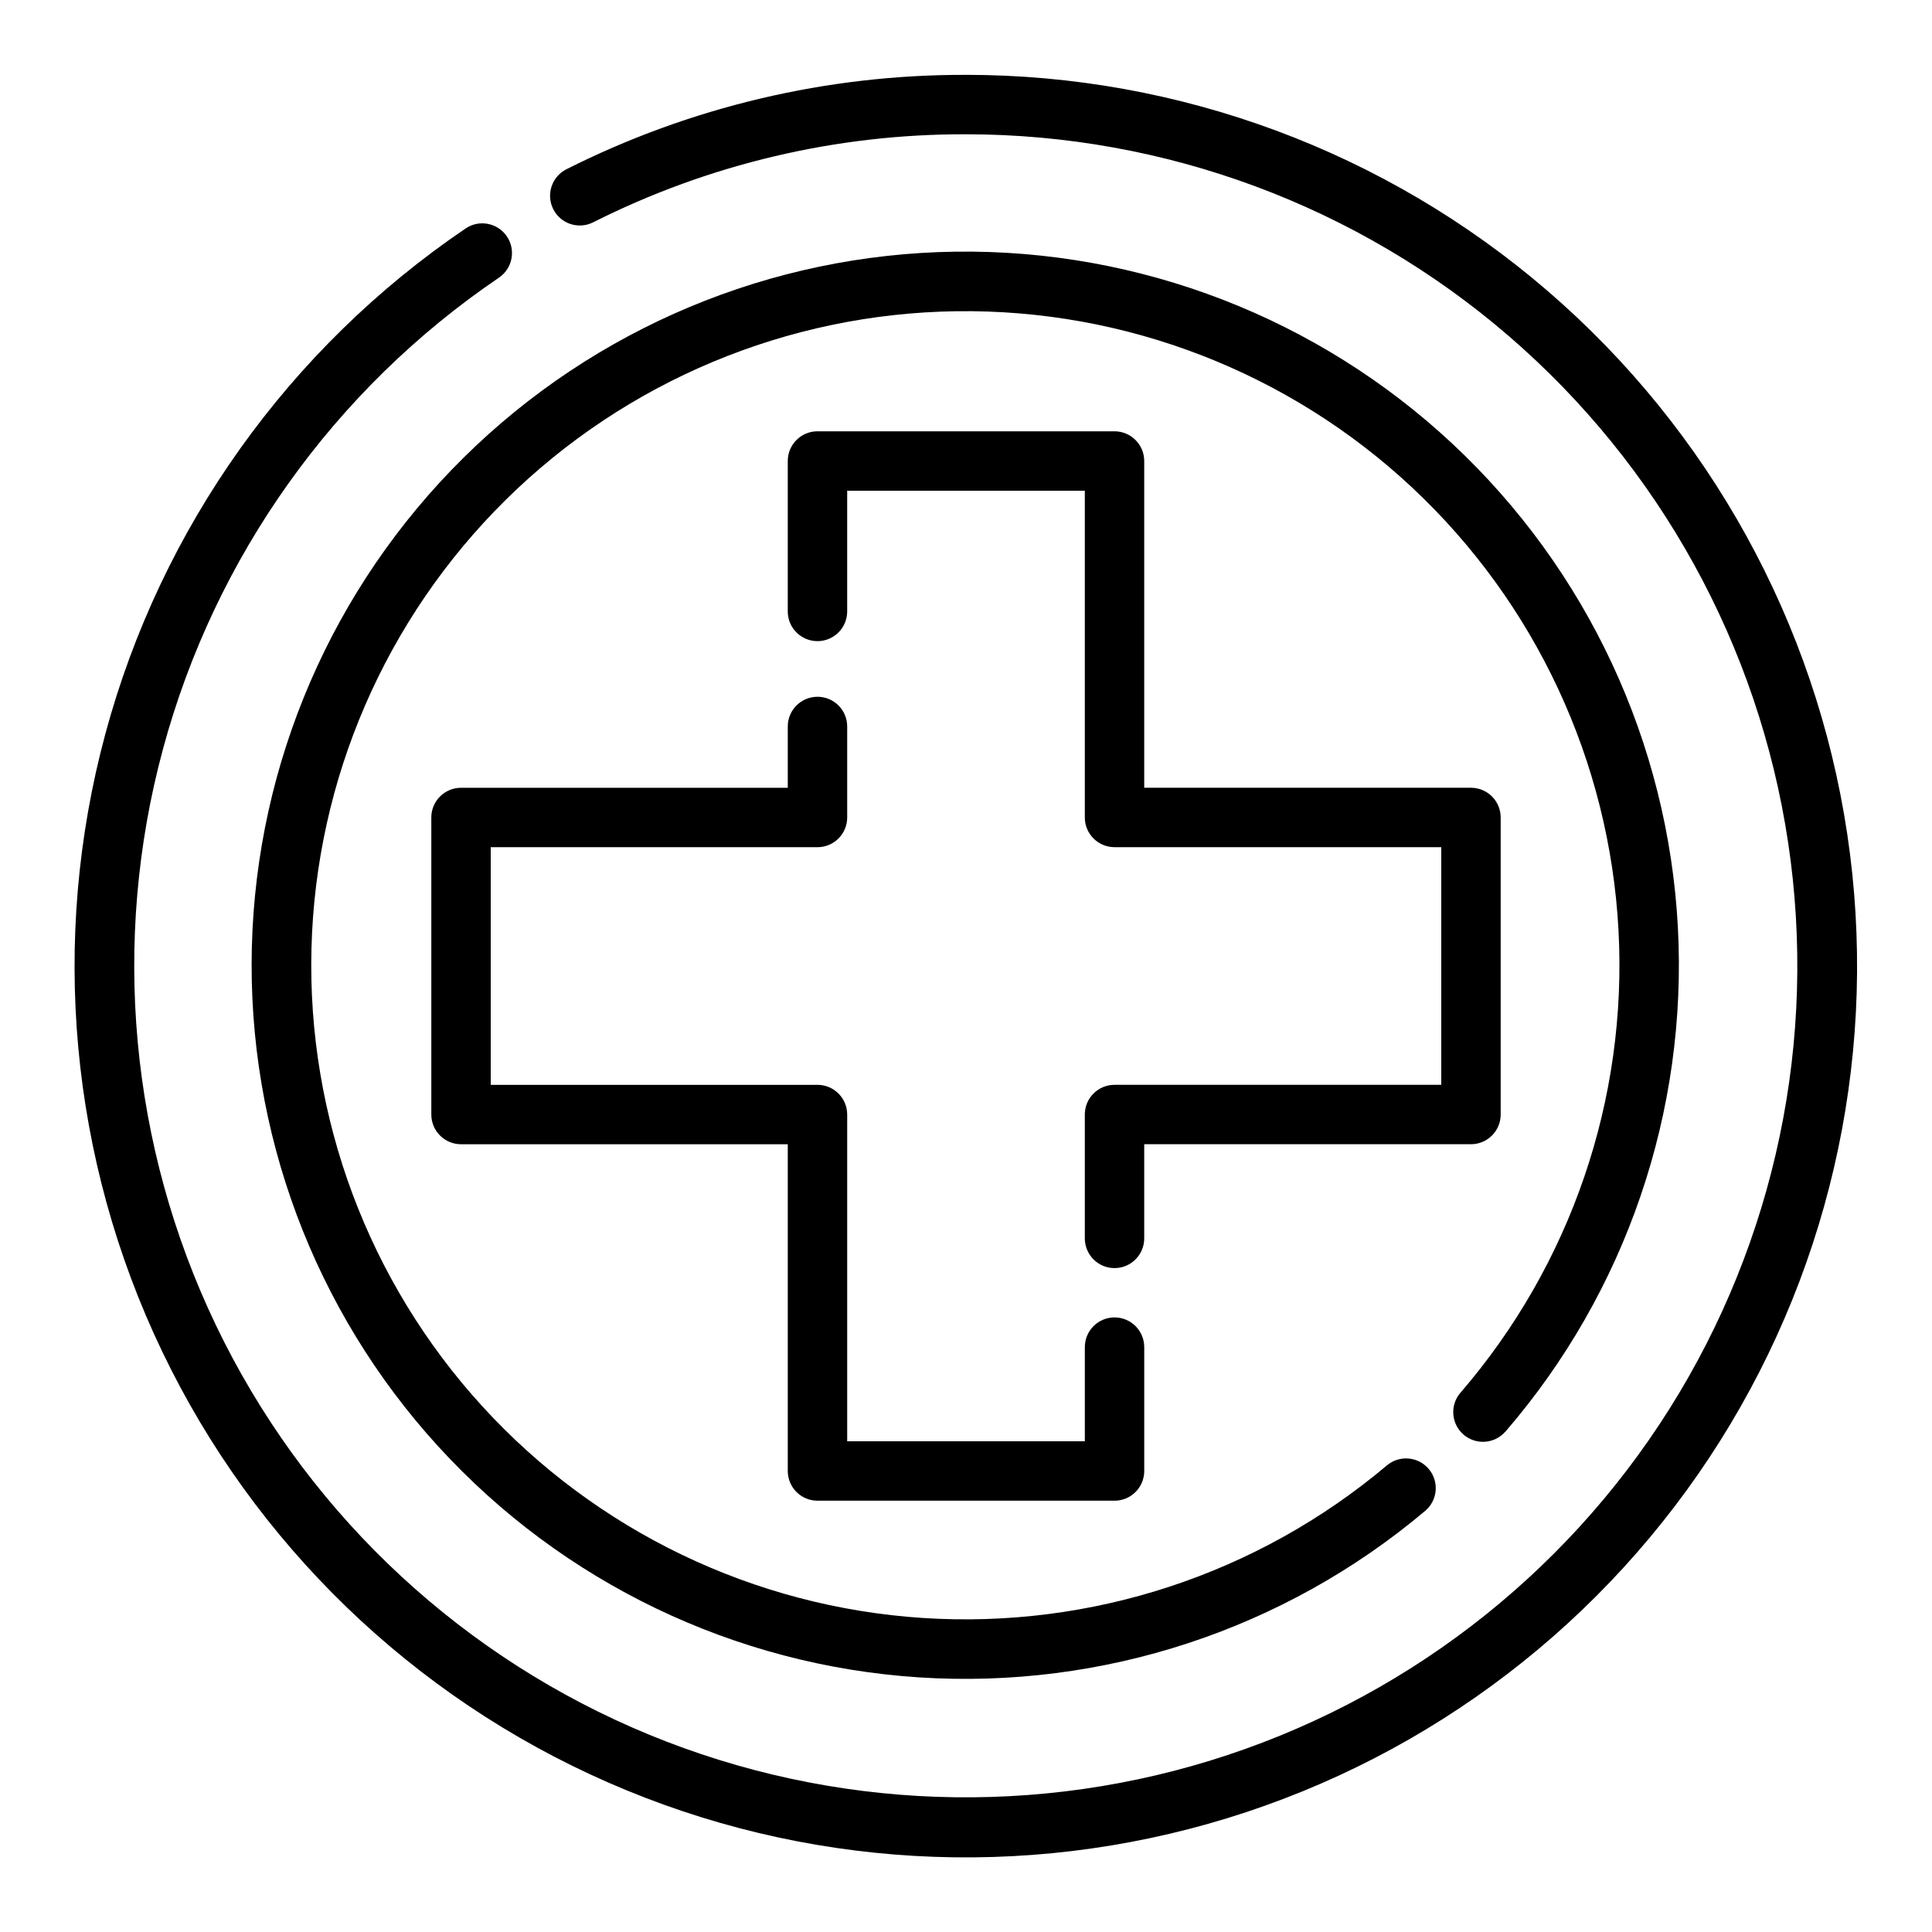 <?xml version="1.0" encoding="UTF-8"?>
<!-- Uploaded to: ICON Repo, www.iconrepo.com, Generator: ICON Repo Mixer Tools -->
<svg fill="#000000" width="800px" height="800px" version="1.1" viewBox="144 144 512 512" xmlns="http://www.w3.org/2000/svg">
 <g>
  <path d="m447.23 447.23h86.594c2.086 0 4.09-0.828 5.566-2.305 1.477-1.477 2.305-3.481 2.305-5.566v-78.723c0-2.086-0.828-4.09-2.305-5.566-1.477-1.473-3.481-2.305-5.566-2.305h-86.594v-86.59c0-2.09-0.828-4.09-2.305-5.566-1.477-1.477-3.481-2.309-5.566-2.309h-78.723c-4.348 0-7.871 3.527-7.871 7.875v39.863c0 4.348 3.523 7.871 7.871 7.871 4.348 0 7.875-3.523 7.875-7.871v-31.992h62.977v86.59c0 2.09 0.828 4.09 2.305 5.566 1.477 1.477 3.477 2.309 5.566 2.309h86.59v62.977h-86.59c-4.348 0-7.871 3.523-7.871 7.871v32.828-0.004c0 4.348 3.523 7.875 7.871 7.875s7.871-3.527 7.871-7.875z"/>
  <path d="m360.64 541.7h78.723c2.086 0 4.09-0.828 5.566-2.305 1.477-1.477 2.305-3.481 2.305-5.566v-32.828c0-4.348-3.523-7.871-7.871-7.871s-7.871 3.523-7.871 7.871v24.953h-62.977v-86.59c0-2.09-0.832-4.09-2.309-5.566-1.477-1.477-3.477-2.305-5.566-2.305h-86.59v-62.977h86.59c2.09 0 4.09-0.832 5.566-2.309s2.309-3.477 2.309-5.566v-24.117c0-4.348-3.527-7.871-7.875-7.871-4.348 0-7.871 3.523-7.871 7.871v16.246h-86.59c-4.348 0-7.875 3.523-7.875 7.871v78.723c0 2.086 0.832 4.09 2.309 5.566 1.477 1.477 3.477 2.305 5.566 2.305h86.59v86.594c0 2.086 0.832 4.09 2.305 5.566 1.477 1.477 3.481 2.305 5.566 2.305z"/>
  <path d="m400 163.84c-36.773-0.105-73.051 8.465-105.89 25.012-3.883 1.953-5.449 6.688-3.496 10.57 1.953 3.887 6.684 5.453 10.57 3.5 30.645-15.441 64.5-23.438 98.816-23.336 52.773 0.012 103.79 18.965 143.77 53.406 39.984 34.445 66.277 82.094 74.102 134.28 7.828 52.191-3.336 105.46-31.461 150.11s-71.34 77.734-121.79 93.223c-50.449 15.492-104.78 12.363-153.12-8.82-48.34-21.18-87.469-59-110.28-106.59-22.812-47.59-27.785-101.79-14.02-152.73 13.766-50.949 45.359-95.262 89.035-124.89 3.594-2.445 4.527-7.344 2.082-10.941-2.445-3.594-7.344-4.527-10.938-2.082-46.816 31.75-80.684 79.246-95.441 133.86-14.758 54.605-9.426 112.7 15.02 163.71 24.449 51.008 66.391 91.551 118.2 114.25 51.809 22.699 110.05 26.055 164.12 9.453 54.074-16.605 100.39-52.062 130.54-99.93 30.141-47.863 42.105-104.96 33.715-160.9s-36.578-107.01-79.438-143.93c-42.859-36.918-97.547-57.223-154.11-57.234z"/>
  <path d="m542.97 523.38c31.926-36.988 48.297-84.902 45.684-133.7-2.617-48.793-24.016-94.68-59.711-128.05-35.699-33.363-82.926-51.617-131.79-50.934-48.855 0.68-95.555 20.246-130.3 54.598-34.754 34.352-54.859 80.816-56.109 129.66-1.254 48.848 16.453 96.285 49.402 132.37 32.945 36.082 78.582 58.012 127.34 61.195 48.758 3.18 96.855-12.633 134.21-44.129 3.324-2.809 3.742-7.777 0.934-11.098-2.805-3.324-7.773-3.742-11.098-0.934-34.246 28.859-78.332 43.344-123.02 40.418-44.691-2.922-86.516-23.031-116.71-56.109-30.191-33.074-46.414-76.555-45.258-121.32 1.152-44.77 19.586-87.355 51.441-118.84 31.855-31.477 74.66-49.406 119.44-50.027 44.777-0.621 88.062 16.117 120.78 46.699 32.715 30.586 52.324 72.645 54.719 117.36 2.391 44.723-12.617 88.633-41.883 122.54-2.844 3.289-2.481 8.262 0.812 11.105 3.289 2.84 8.262 2.477 11.105-0.812z"/>
 </g>
</svg>